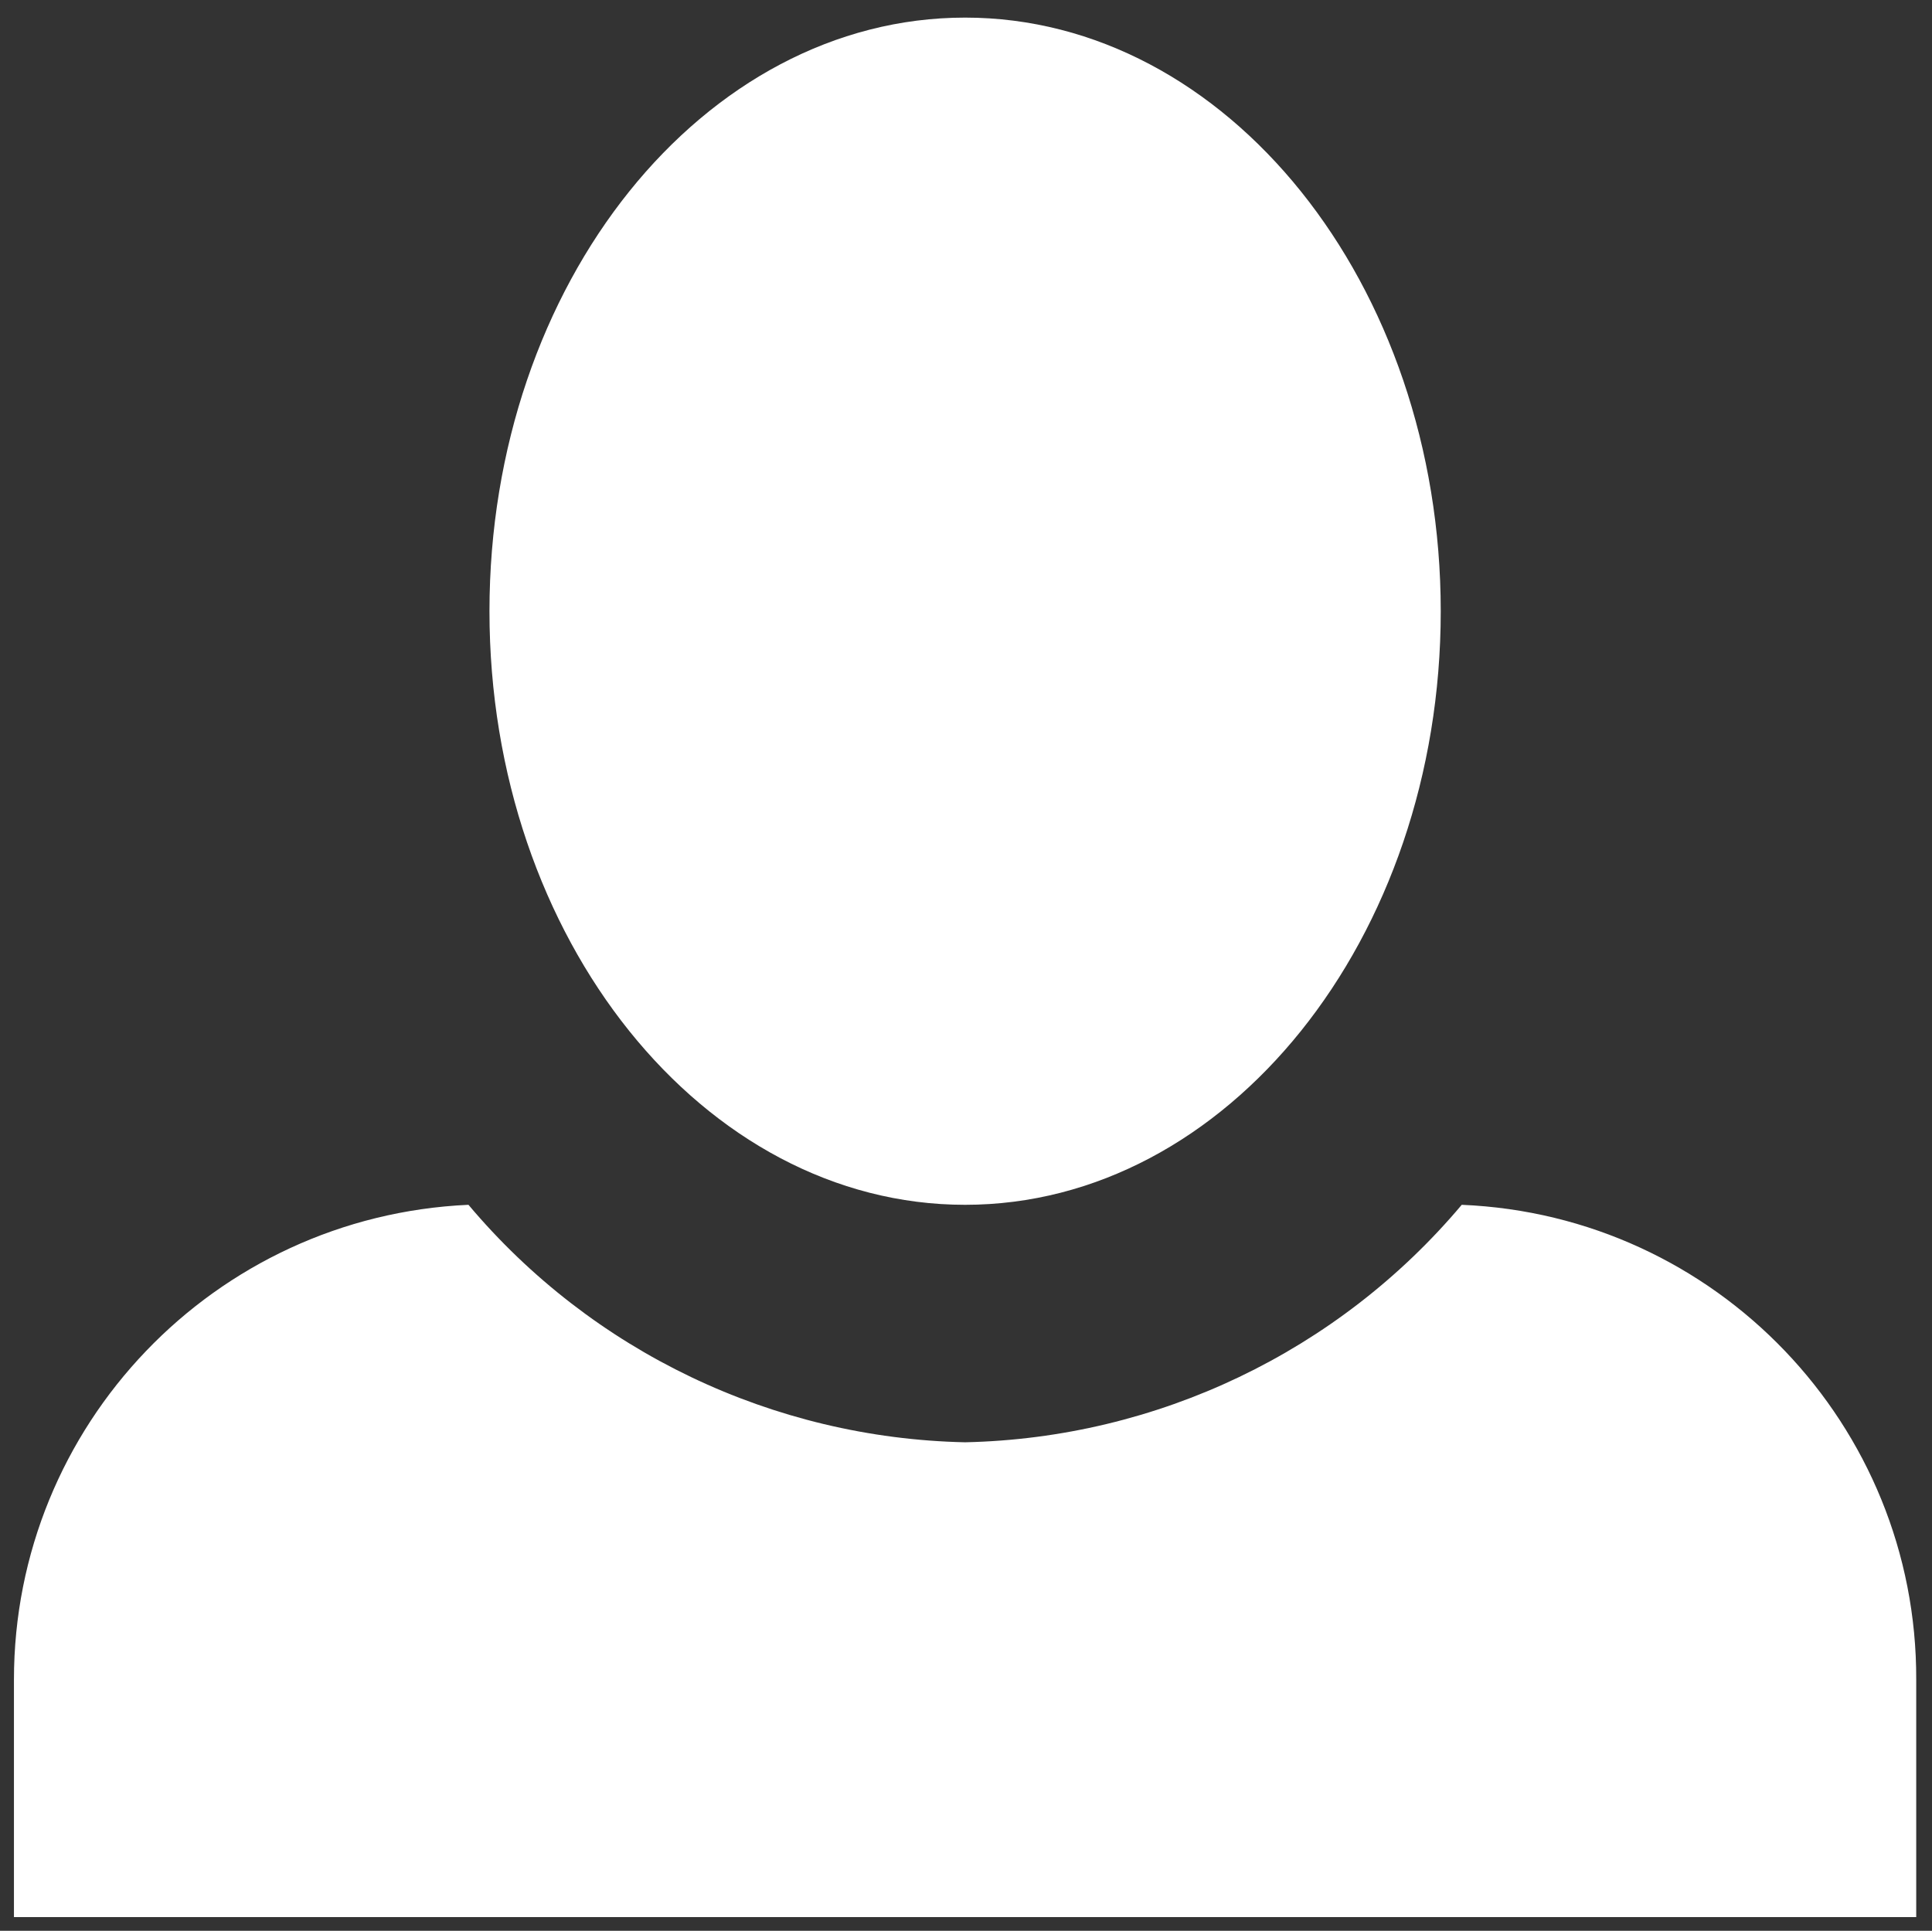 <?xml version="1.0" encoding="UTF-8"?>
<svg xmlns="http://www.w3.org/2000/svg" id="Login_Reiter_WEISS" viewBox="0 0 495.96 495.71">
  <rect x="0" y="0" width="495.96" height="495.71" fill="#333333" stroke="none"/>
  <defs>
    <style>.cls-1{fill:#fff;stroke-width:0px;}</style>
  </defs>
  <path class="cls-1" d="m120.25,309.32c-65.27,2.94-116.67,56.68-116.67,121.9v60.97h488.33v-60.97c.21-65.32-51.3-119.17-116.67-121.9-31.71,37.69-78.18,59.9-127.49,60.97-49.31-1.06-95.78-23.27-127.49-60.97M247.75,4.52c-67.15,0-122.1,68.26-122.1,152.4s54.95,152.4,122.1,152.4,122.1-68.26,122.1-152.4S314.9,4.52,247.75,4.52"></path>
</svg>
